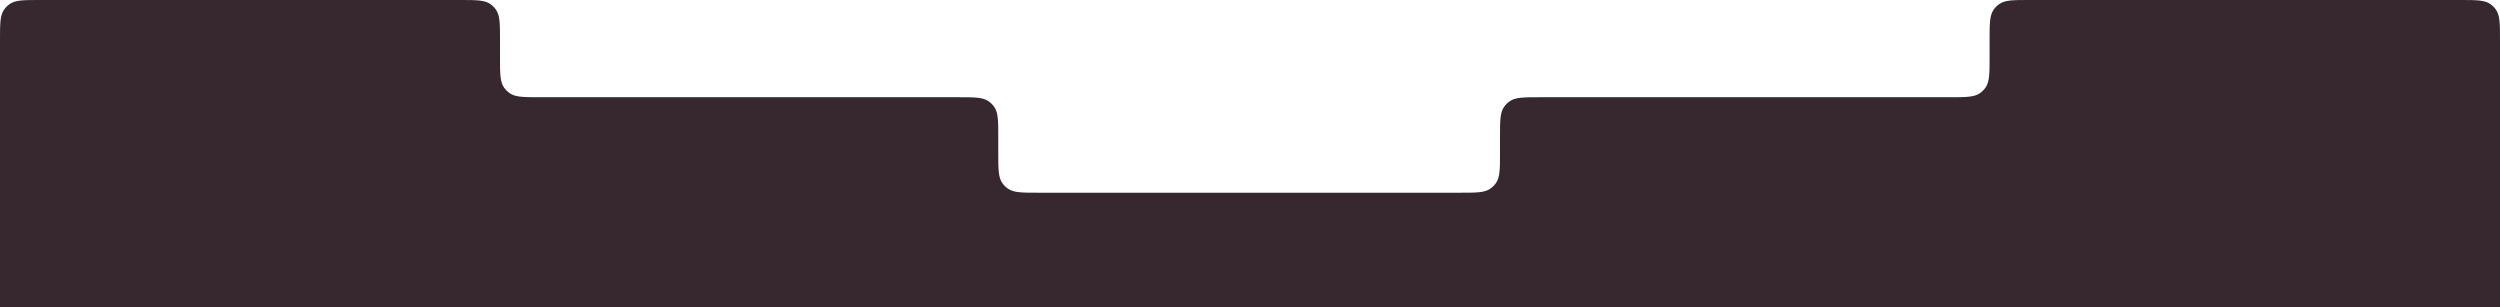 <svg width="1440" height="177" viewBox="0 0 1440 177" fill="none" xmlns="http://www.w3.org/2000/svg">
<path fill-rule="evenodd" clip-rule="evenodd" d="M2.306 5.609C0 8.945 0 13.633 0 23.01V113V139.99V177H1440V143.99V113V23.01C1440 13.633 1440 8.945 1437.69 5.609C1436.8 4.317 1435.68 3.198 1434.39 2.306C1431.06 0 1426.37 0 1416.99 0H1169.01C1159.63 0 1154.94 0 1151.61 2.306C1150.32 3.198 1149.2 4.317 1148.31 5.609C1146 8.945 1146 13.633 1146 23.01V32.99C1146 42.367 1146 47.055 1143.69 50.391C1142.8 51.683 1141.68 52.802 1140.39 53.694C1137.06 56 1132.37 56 1122.99 56H887.01C877.633 56 872.945 56 869.609 58.306C868.317 59.198 867.198 60.317 866.306 61.609C864 64.945 864 69.633 864 79.01V87.99C864 97.367 864 102.055 861.694 105.391C860.802 106.683 859.683 107.802 858.391 108.694C855.055 111 850.367 111 840.99 111H598.01C588.633 111 583.945 111 580.609 108.694C579.317 107.802 578.198 106.683 577.306 105.391C575 102.055 575 97.367 575 87.99V79.01C575 69.633 575 64.945 572.694 61.609C571.802 60.317 570.683 59.198 569.391 58.306C566.055 56 561.367 56 551.99 56H311.01C301.633 56 296.945 56 293.609 53.694C292.317 52.802 291.198 51.683 290.306 50.391C288 47.055 288 42.367 288 32.99V23.01C288 13.633 288 8.945 285.694 5.609C284.802 4.317 283.683 3.198 282.391 2.306C279.055 0 274.367 0 264.99 0H23.01C13.633 0 8.945 0 5.609 2.306C4.317 3.198 3.198 4.317 2.306 5.609Z" fill="#37272F"/>
</svg>
